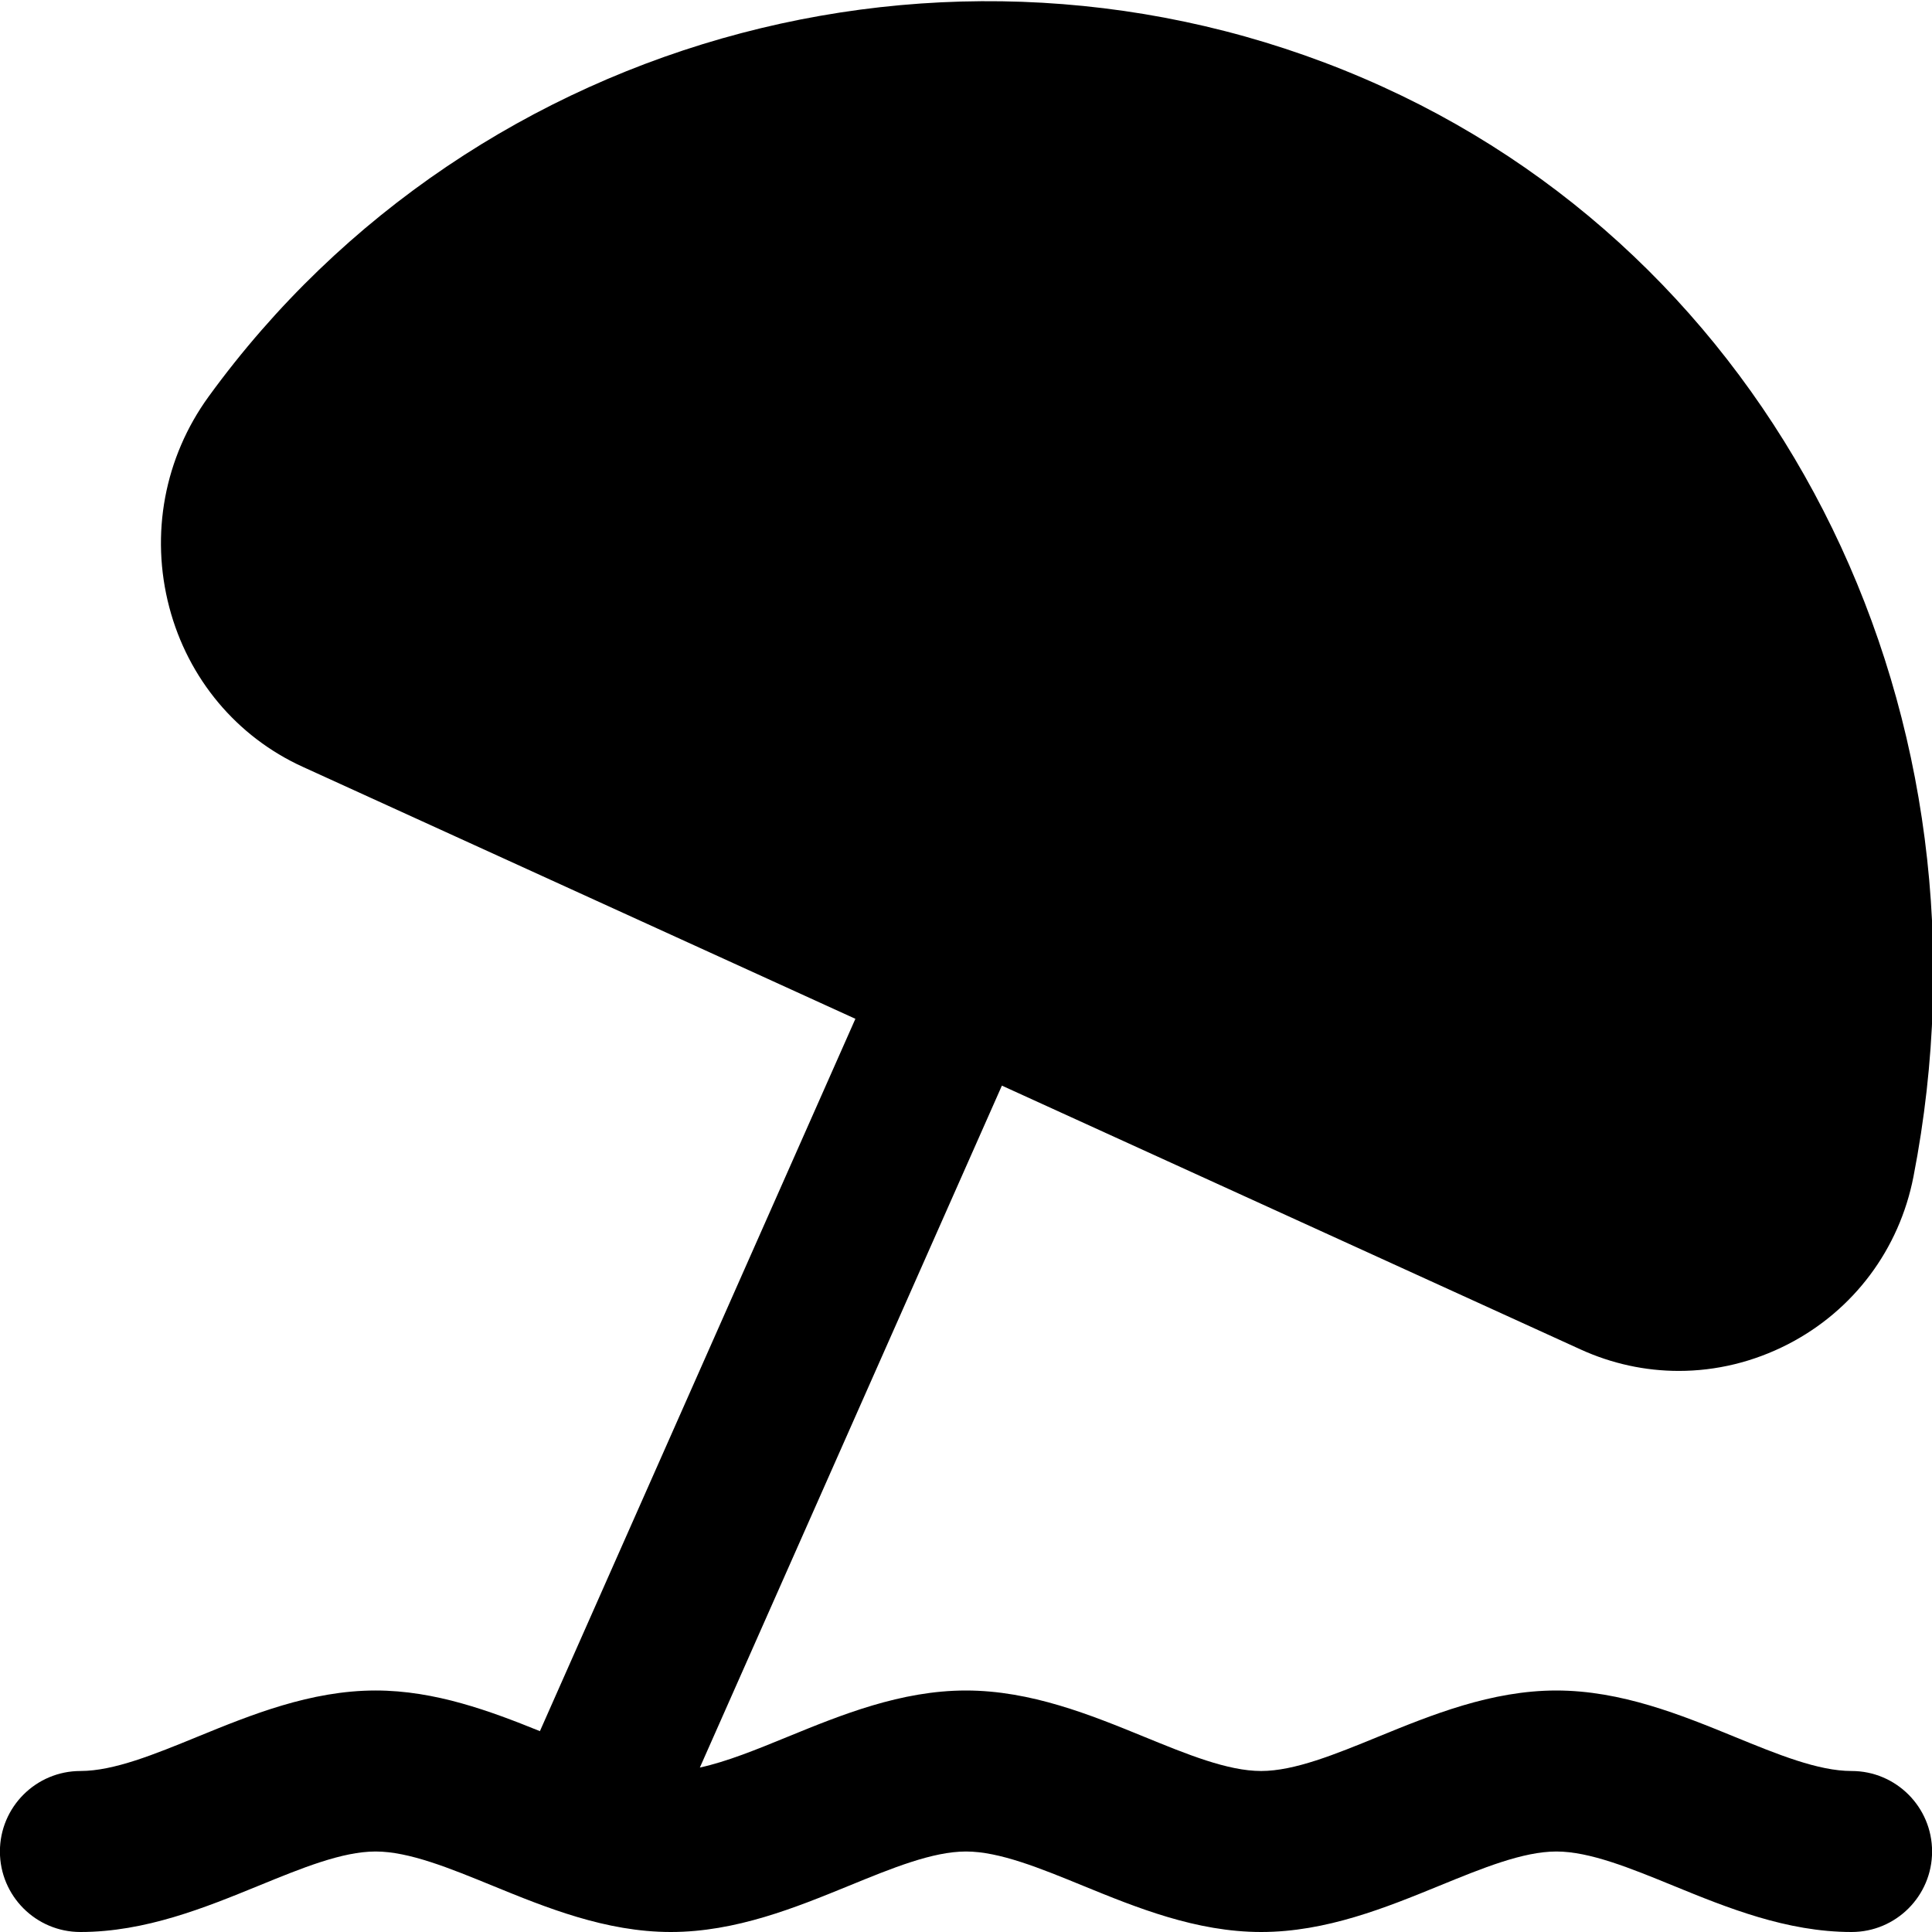<?xml version="1.0" encoding="UTF-8"?>
<svg xmlns="http://www.w3.org/2000/svg" id="Layer_1" data-name="Layer 1" viewBox="0 0 24 24" width="512" height="512"><path d="M23,22c-.415,0-.92-.207-1.455-.426-.658-.269-1.404-.574-2.212-.574s-1.554,.305-2.212,.574c-.535,.219-1.041,.426-1.455,.426s-.92-.207-1.455-.426c-.658-.269-1.404-.574-2.212-.574s-1.554,.305-2.212,.574c-.388,.159-.76,.311-1.093,.383l3.752-8.471,7.186,3.276c.391,.179,.807,.268,1.223,.268,.464,0,.927-.111,1.355-.331,.815-.419,1.384-1.179,1.56-2.083,1.108-5.695-1.6-11.261-6.587-13.535C12.049-1.26,5.913,.356,2.592,4.926c-.549,.756-.728,1.71-.489,2.618,.233,.886,.837,1.608,1.658,1.982l6.865,3.13-3.919,8.849c-.615-.249-1.302-.505-2.041-.505-.808,0-1.554,.305-2.212,.574-.535,.219-1.04,.426-1.455,.426-.552,0-1,.448-1,1s.448,1,1,1c.808,0,1.554-.305,2.212-.574,.535-.219,1.04-.426,1.455-.426s.92,.207,1.455,.426c.658,.269,1.404,.574,2.212,.574s1.554-.305,2.212-.574c.535-.219,1.04-.426,1.455-.426s.92,.207,1.455,.426c.658,.269,1.404,.574,2.212,.574s1.554-.305,2.212-.574c.535-.219,1.041-.426,1.455-.426s.92,.207,1.455,.426c.658,.269,1.404,.574,2.212,.574,.552,0,1-.448,1-1s-.448-1-1-1Z"/></svg>
